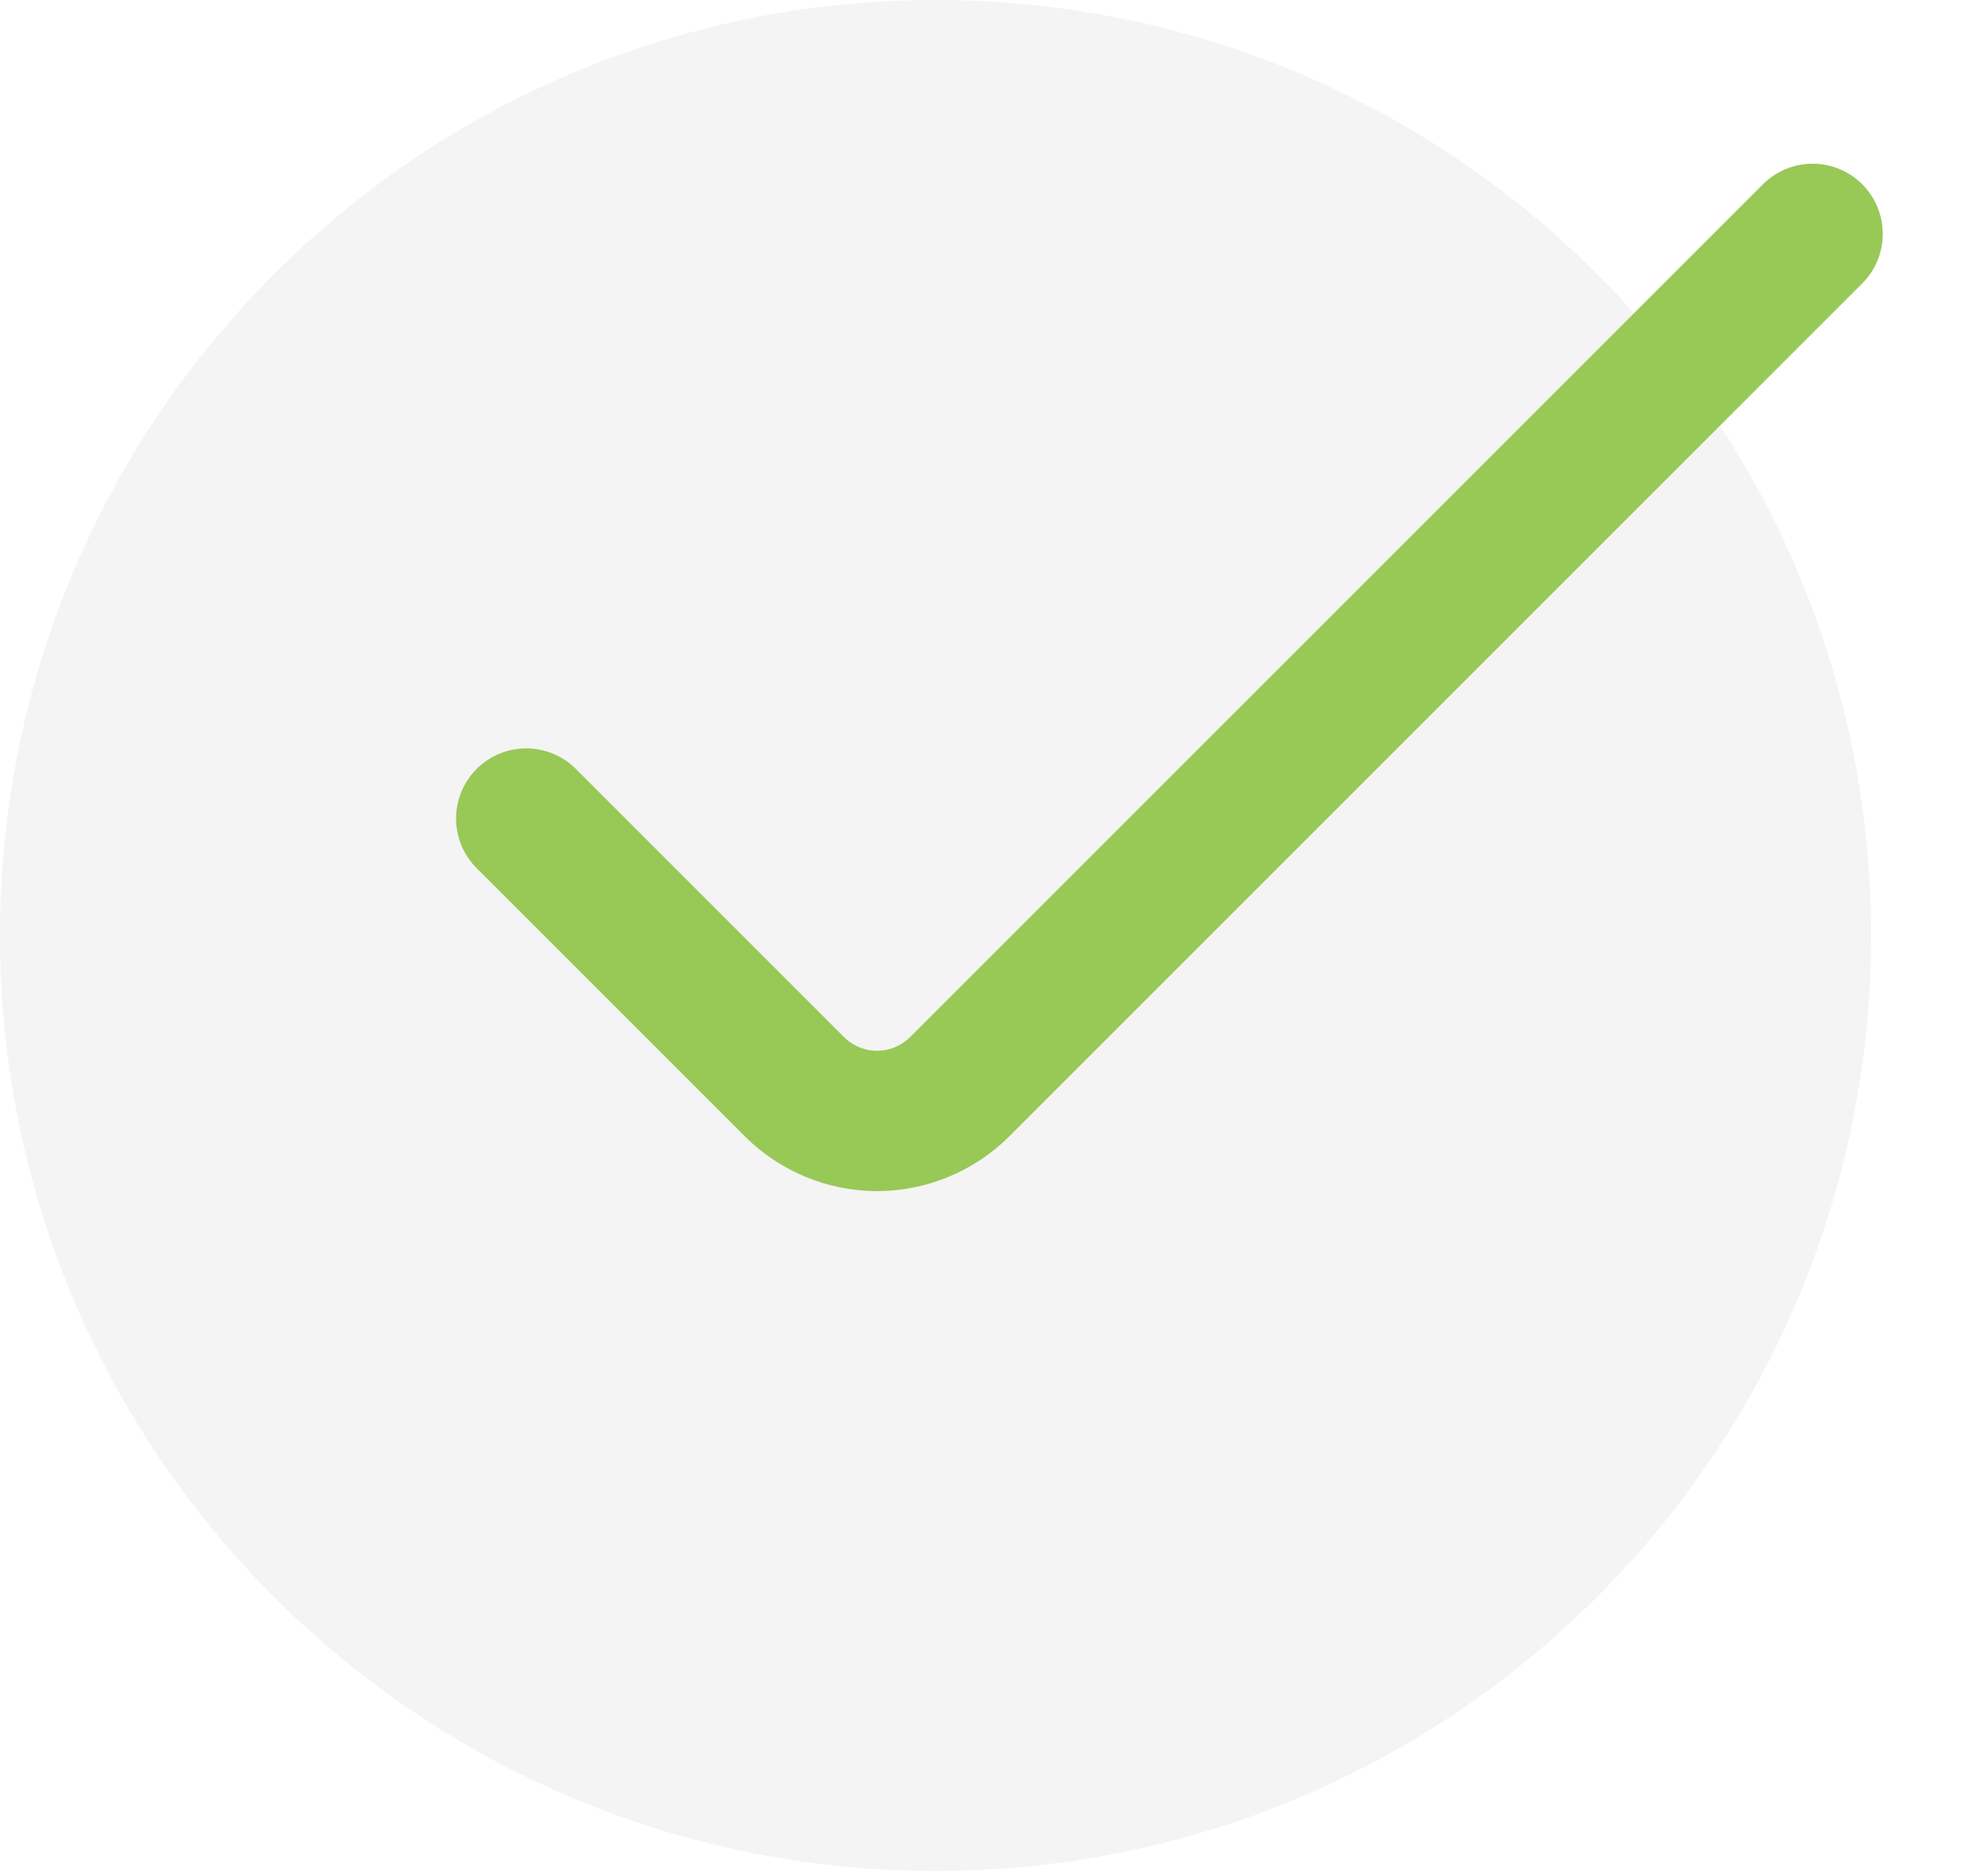 <svg width="17" height="16" viewBox="0 0 17 16" fill="none" xmlns="http://www.w3.org/2000/svg">
<path d="M8 16C12.418 16 16 12.418 16 8C16 3.582 12.418 0 8 0C3.582 0 0 3.582 0 8C0 12.418 3.582 16 8 16Z" fill="#D6D6D6" fill-opacity="0.25"/>
<path d="M4.5 7L6.793 9.293C6.981 9.48 7.235 9.586 7.5 9.586C7.765 9.586 8.019 9.48 8.207 9.293L15.5 2" stroke="#98C856" stroke-width="1.2" stroke-linecap="round"/>
</svg>
